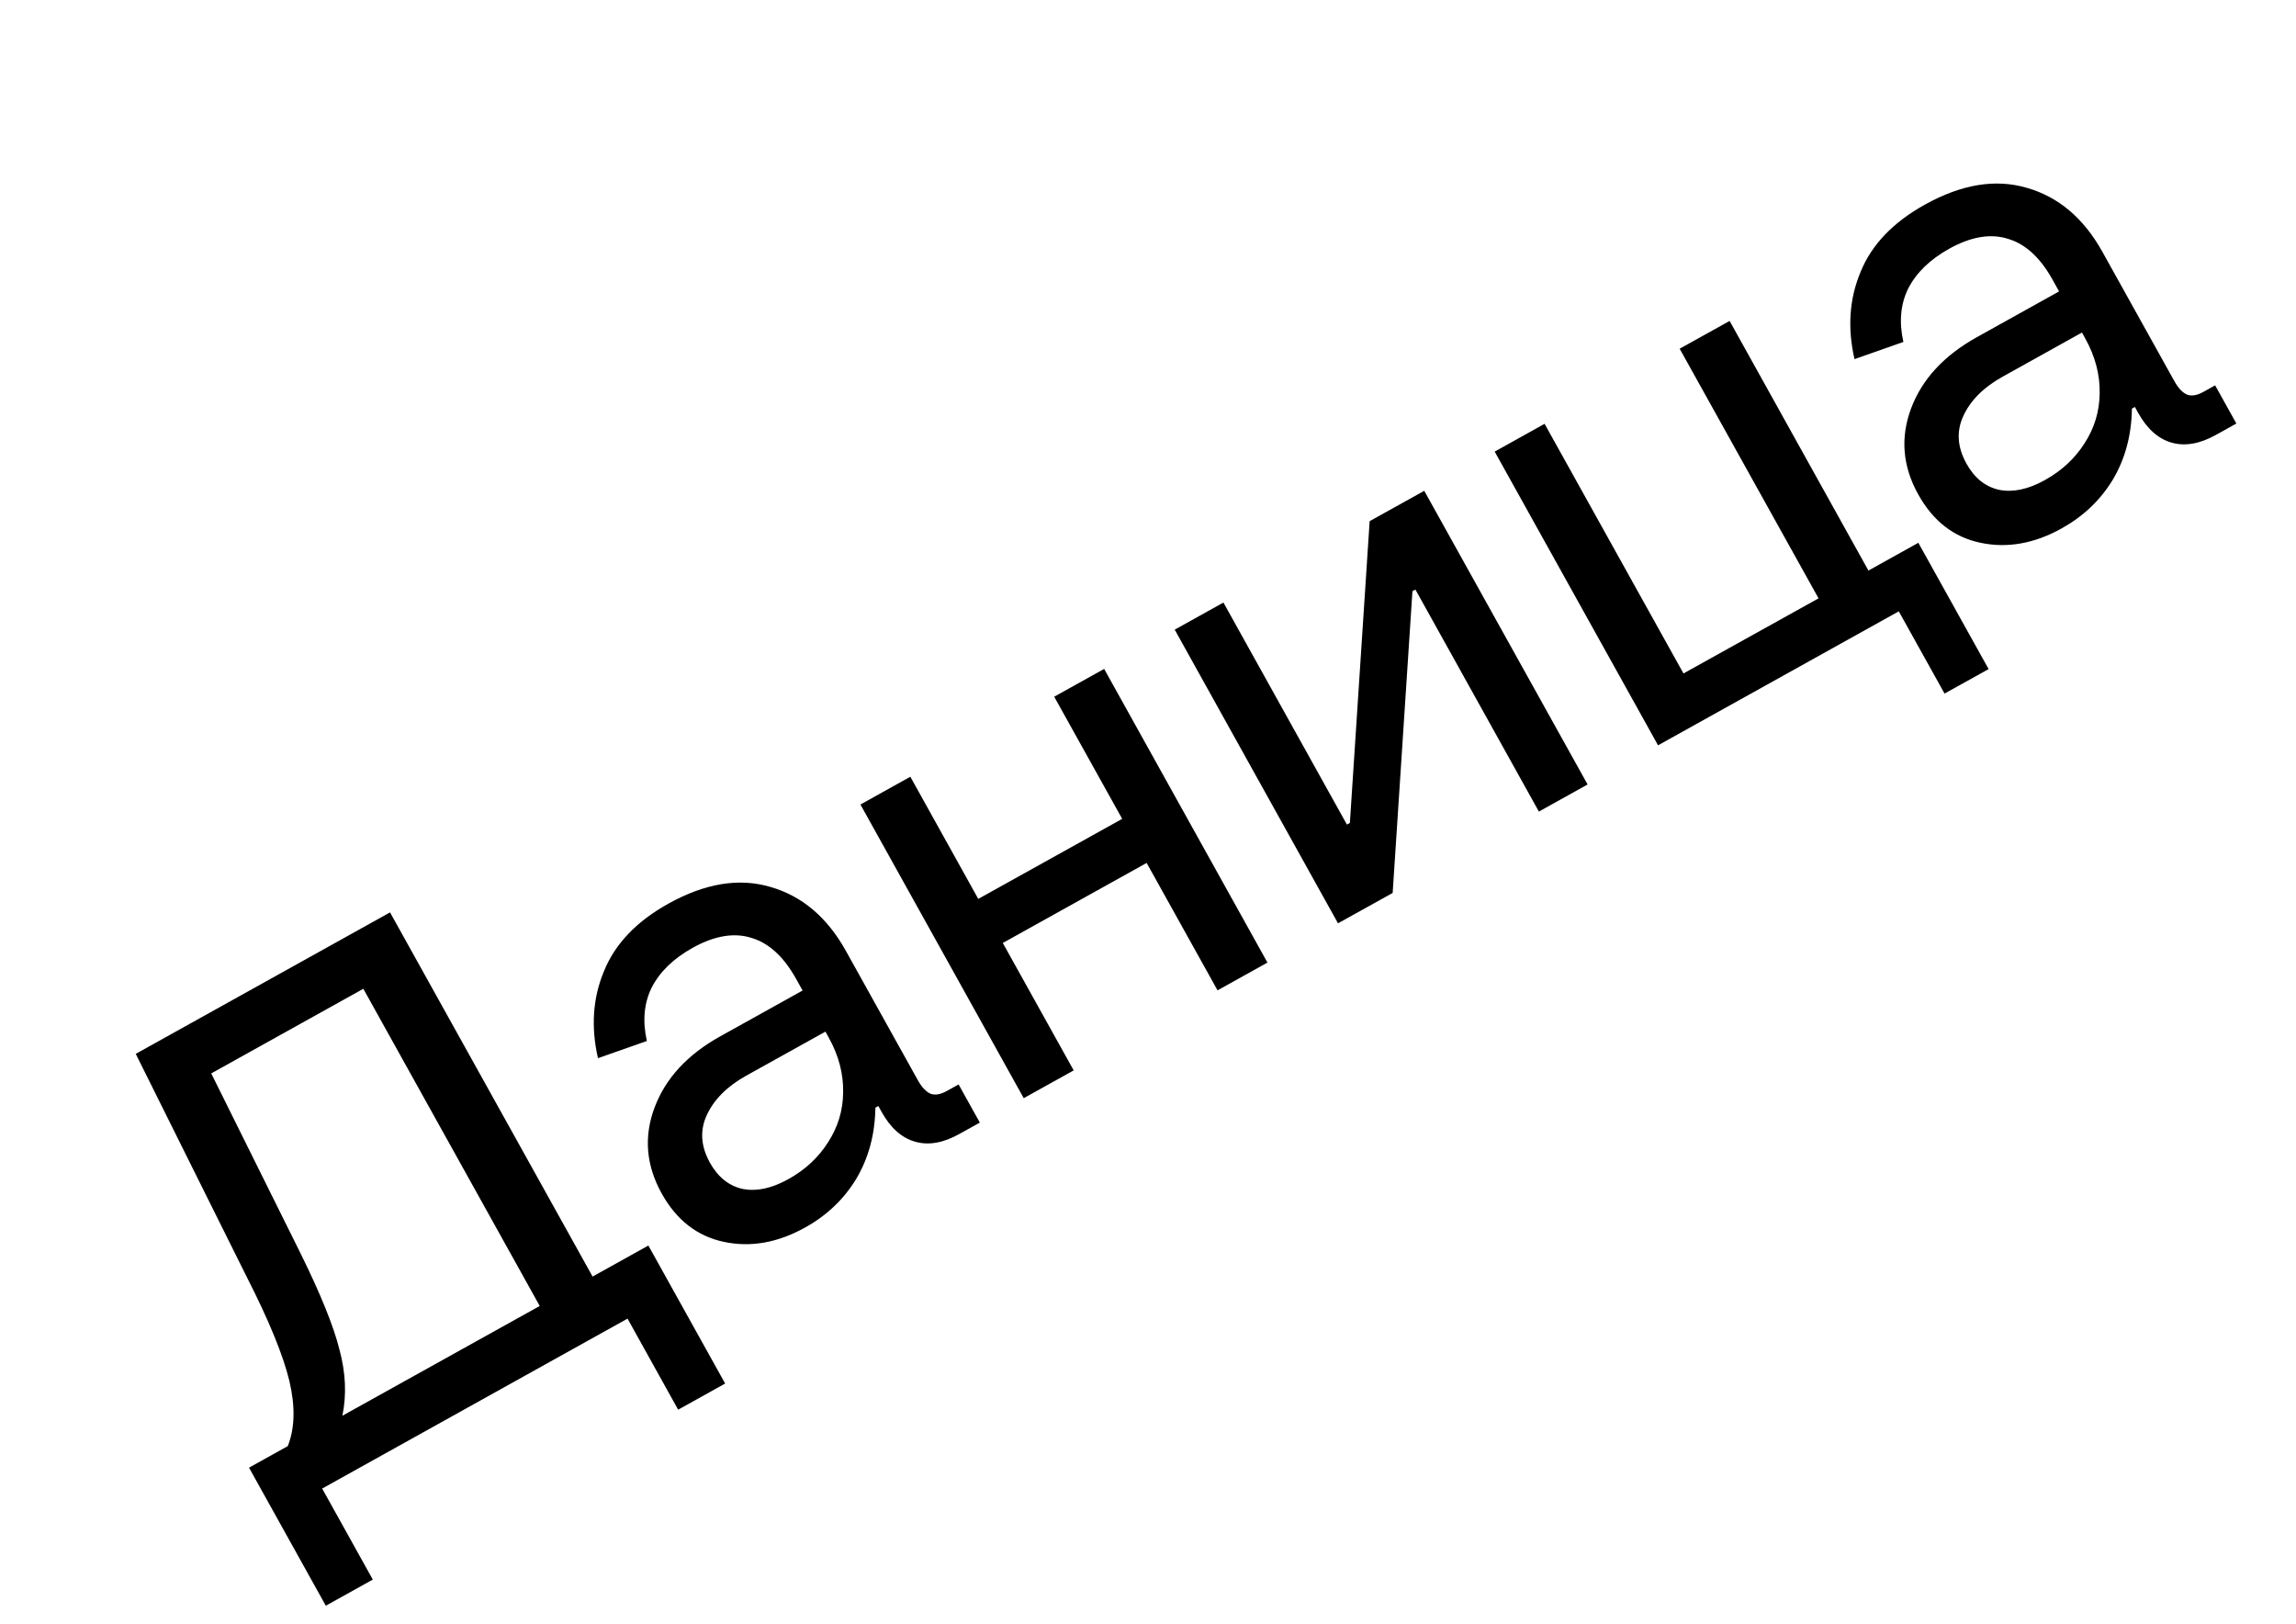 <?xml version="1.0" encoding="UTF-8"?> <svg xmlns="http://www.w3.org/2000/svg" width="41" height="29" viewBox="0 0 41 29" fill="none"><path d="M10.582 22.792L11.578 22.238L12.949 24.702L12.11 25.169L11.206 23.543L5.753 26.577L6.657 28.202L5.818 28.669L4.447 26.204L5.139 25.819C5.265 25.502 5.275 25.117 5.169 24.663C5.059 24.202 4.806 23.583 4.41 22.806L2.424 18.816L6.965 16.29L10.582 22.792ZM9.638 23.317L6.488 17.654L3.772 19.165L5.369 22.382C5.727 23.108 5.958 23.679 6.062 24.097C6.174 24.511 6.191 24.905 6.114 25.277L9.638 23.317ZM17.118 19.362L17.497 20.043L17.13 20.247C16.844 20.407 16.581 20.453 16.341 20.384C16.102 20.316 15.902 20.139 15.743 19.852L15.685 19.747L15.632 19.776C15.625 20.256 15.509 20.682 15.286 21.054C15.065 21.415 14.763 21.702 14.378 21.916C13.889 22.188 13.405 22.274 12.928 22.173C12.451 22.072 12.08 21.784 11.816 21.309C11.536 20.805 11.494 20.293 11.689 19.773C11.885 19.252 12.276 18.828 12.863 18.502L14.332 17.685L14.215 17.475C13.997 17.084 13.734 16.841 13.425 16.747C13.113 16.646 12.761 16.705 12.37 16.922C12.027 17.113 11.783 17.349 11.638 17.631C11.5 17.91 11.471 18.228 11.551 18.586L10.678 18.893C10.55 18.333 10.586 17.814 10.787 17.336C10.984 16.851 11.366 16.451 11.932 16.136C12.589 15.77 13.197 15.67 13.756 15.835C14.322 15.997 14.772 16.378 15.106 16.979L16.39 19.286C16.46 19.412 16.537 19.493 16.62 19.529C16.701 19.557 16.797 19.541 16.908 19.478L17.118 19.362ZM14.077 21.053C14.378 20.886 14.613 20.668 14.784 20.399C14.962 20.126 15.053 19.829 15.056 19.506C15.063 19.173 14.977 18.845 14.798 18.524L14.74 18.419L13.324 19.206C12.982 19.397 12.747 19.633 12.619 19.914C12.495 20.185 12.515 20.467 12.678 20.761C12.822 21.019 13.019 21.175 13.268 21.229C13.514 21.275 13.783 21.217 14.077 21.053ZM20.039 14.62L18.825 12.439L19.717 11.943L22.633 17.186L21.742 17.682L20.476 15.407L17.907 16.836L19.173 19.111L18.281 19.607L15.365 14.364L16.256 13.868L17.469 16.049L20.039 14.62ZM24.869 15.943L23.893 16.485L20.977 11.242L21.847 10.758L24.052 14.722L24.105 14.693L24.458 9.305L25.433 8.763L28.35 14.006L27.48 14.49L25.275 10.526L25.222 10.556L24.869 15.943ZM35.511 11.946L34.724 12.383L33.907 10.915L29.608 13.307L26.691 8.063L27.582 7.567L30.062 12.024L32.474 10.683L29.994 6.226L30.886 5.73L33.365 10.187L34.256 9.691L35.511 11.946ZM39.556 6.88L39.935 7.562L39.568 7.766C39.282 7.925 39.019 7.971 38.779 7.903C38.54 7.835 38.34 7.657 38.181 7.371L38.123 7.266L38.07 7.295C38.063 7.775 37.947 8.201 37.724 8.572C37.503 8.933 37.2 9.22 36.816 9.434C36.327 9.706 35.843 9.792 35.366 9.691C34.889 9.591 34.518 9.303 34.254 8.827C33.974 8.324 33.932 7.812 34.127 7.291C34.323 6.77 34.714 6.347 35.301 6.02L36.769 5.203L36.653 4.994C36.435 4.602 36.172 4.359 35.863 4.266C35.551 4.165 35.199 4.223 34.807 4.441C34.465 4.632 34.221 4.868 34.076 5.15C33.938 5.428 33.909 5.747 33.989 6.105L33.116 6.412C32.988 5.852 33.024 5.332 33.225 4.854C33.422 4.369 33.804 3.97 34.37 3.655C35.027 3.289 35.635 3.189 36.194 3.354C36.76 3.515 37.21 3.897 37.544 4.498L38.828 6.805C38.898 6.931 38.974 7.011 39.058 7.047C39.138 7.076 39.234 7.059 39.346 6.997L39.556 6.88ZM36.515 8.572C36.815 8.405 37.051 8.187 37.222 7.918C37.4 7.645 37.49 7.347 37.494 7.025C37.501 6.691 37.415 6.364 37.236 6.042L37.178 5.937L35.762 6.725C35.419 6.916 35.184 7.151 35.057 7.433C34.933 7.703 34.953 7.985 35.116 8.279C35.26 8.538 35.457 8.694 35.706 8.747C35.952 8.794 36.221 8.735 36.515 8.572Z" fill="black"></path></svg> 